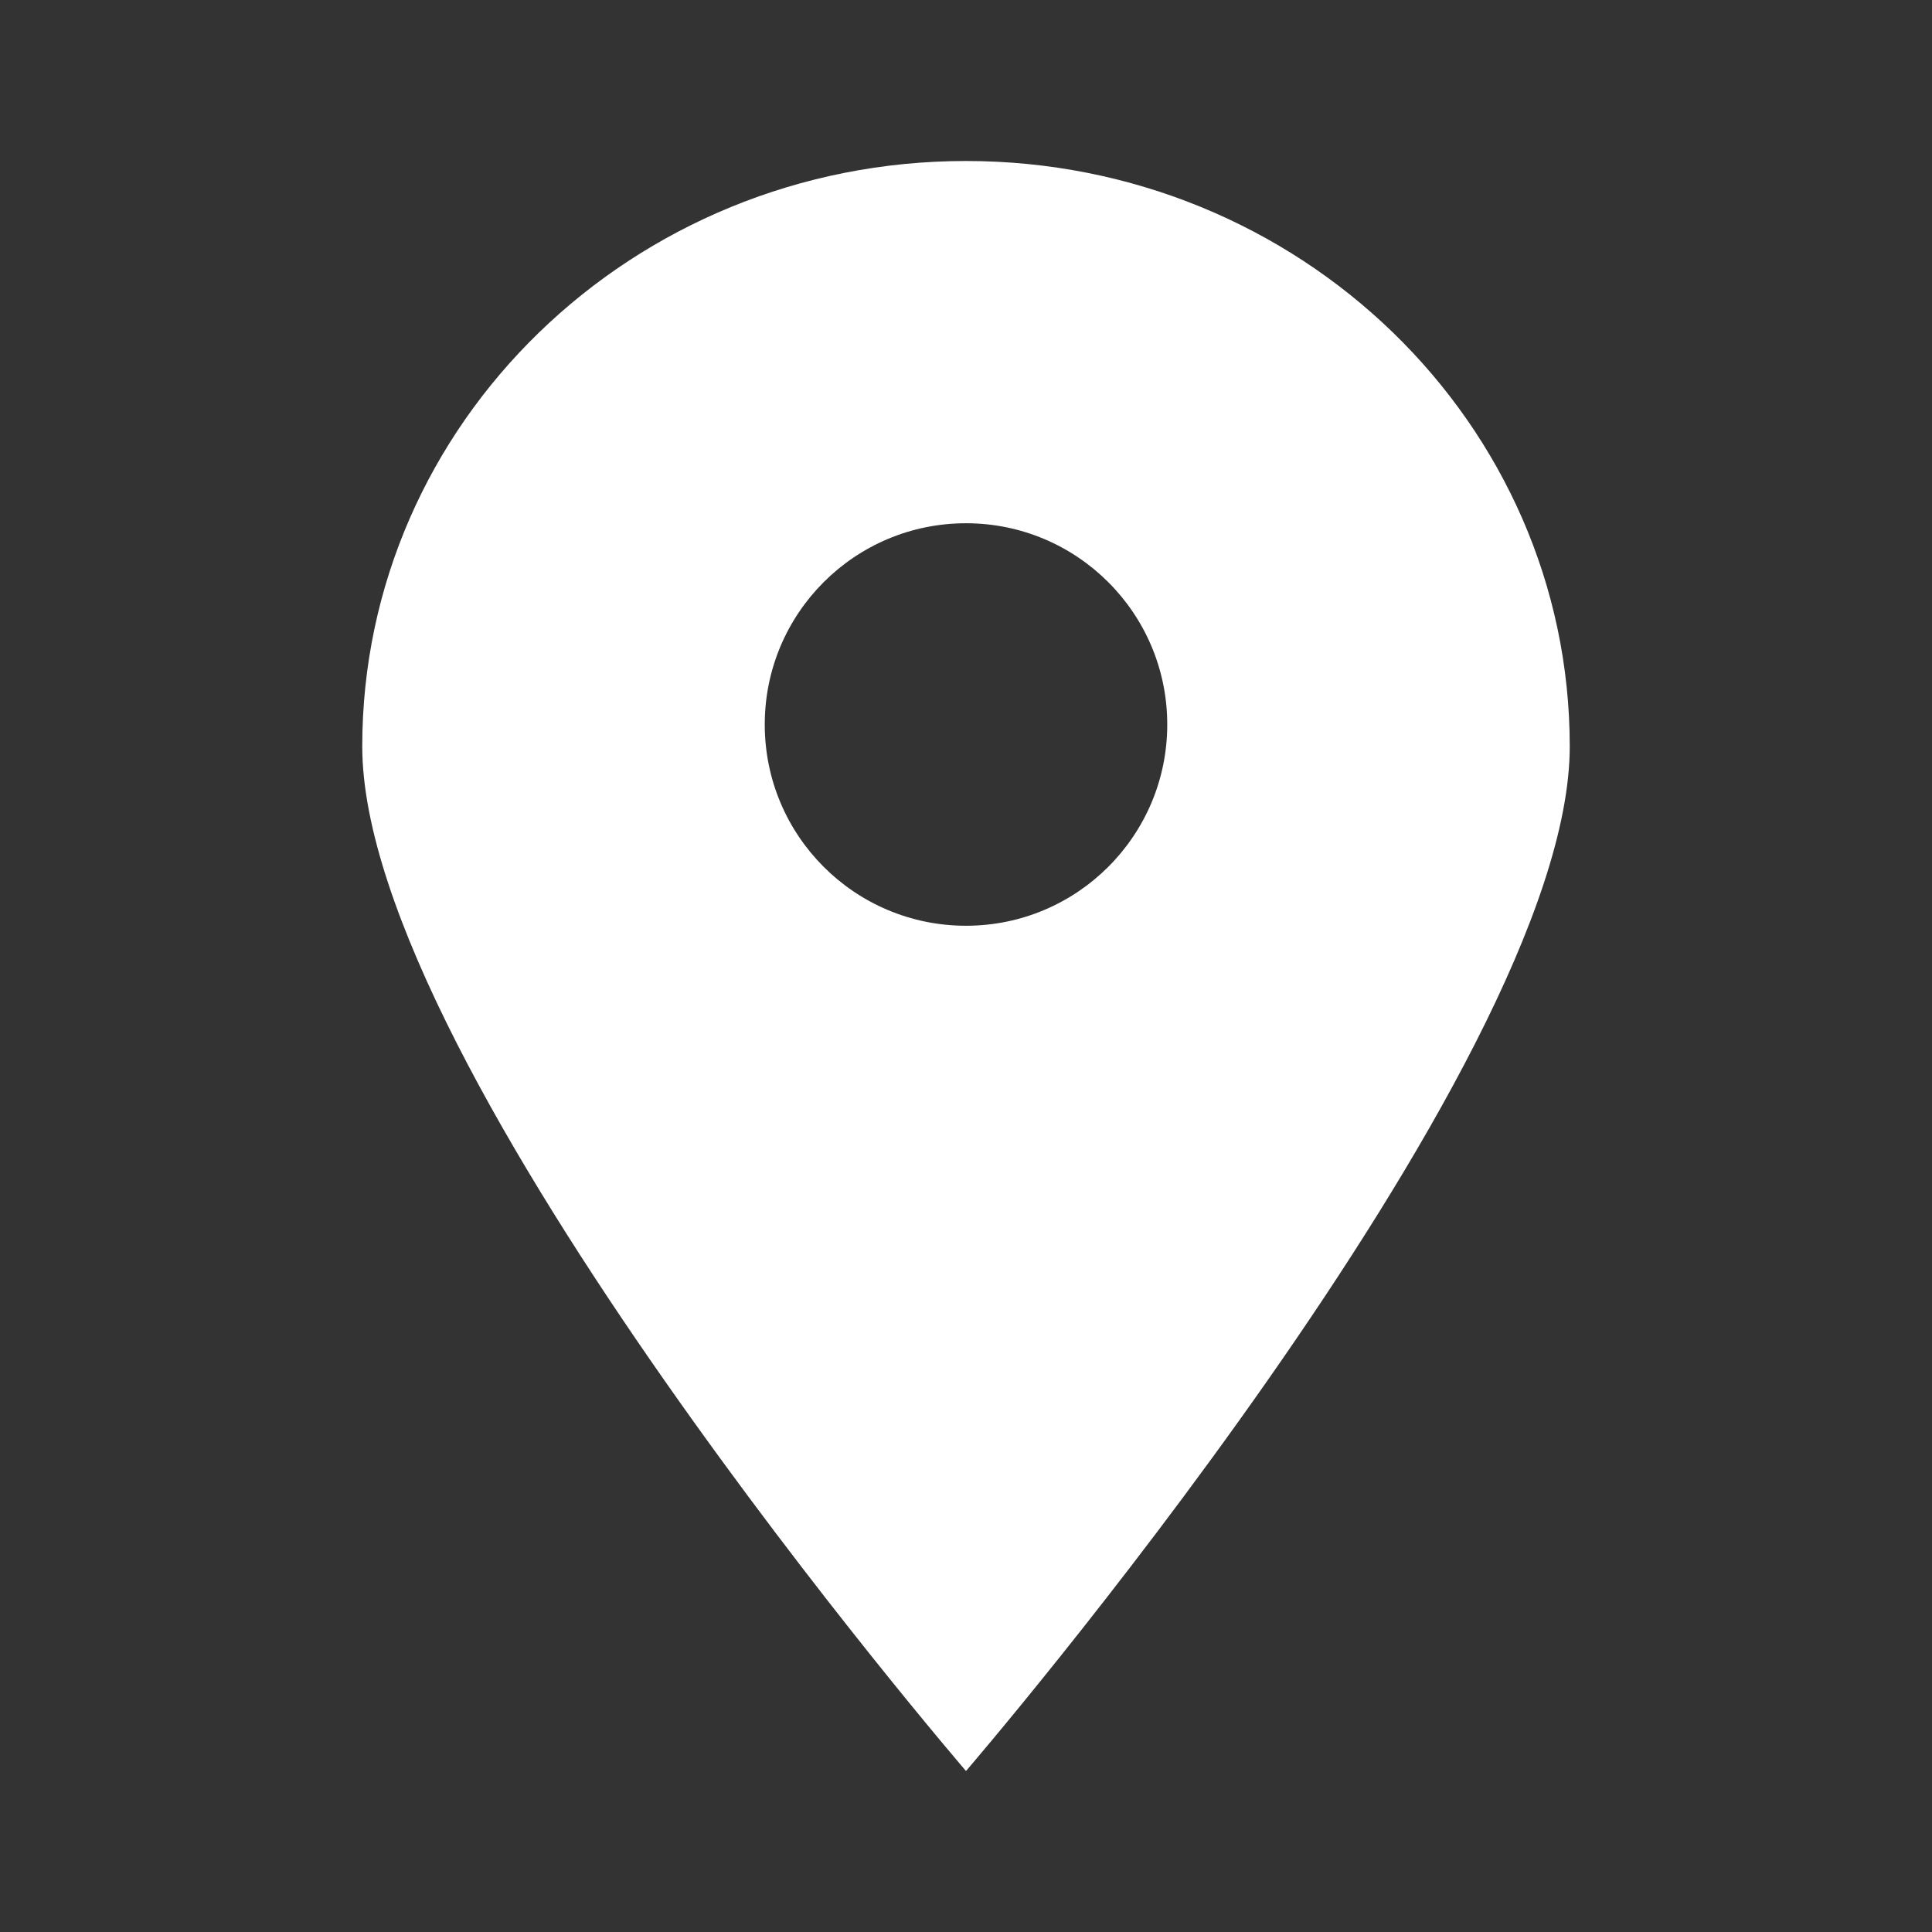 <?xml version="1.0" encoding="UTF-8"?>
<svg width="48px" height="48px" viewBox="0 0 48 48" version="1.1" xmlns="http://www.w3.org/2000/svg" xmlns:xlink="http://www.w3.org/1999/xlink">
    <rect x="0" y="0" width="48" height="48" fill="#333333" stroke="none"/>
    <!-- Generator: Sketch 53.1 (72631) - https://sketchapp.com -->
    <title>Desktop Components/nbaButton/z-embedded/location-alt--lg</title>
    <desc>Created with Sketch.</desc>
    <g id="Desktop-Components/nbaButton/z-embedded/location-alt--lg" stroke="none" stroke-width="1" fill="none" fill-rule="evenodd">
        <path d="M39,18.545 C39,26.578 24,44 24,44 C24,44 9,26.578 9,18.545 C9,10.513 15.713,4 24,4 C32.284,4 39,10.513 39,18.545 Z M29,18 C29,15.237 26.76,13 24,13 C21.237,13 19,15.237 19,18 C19,20.763 21.237,23 24,23 C26.76,23 29,20.763 29,18 Z" id="Combined-Shape" fill="#FFFFFF"></path>
    </g>
</svg>